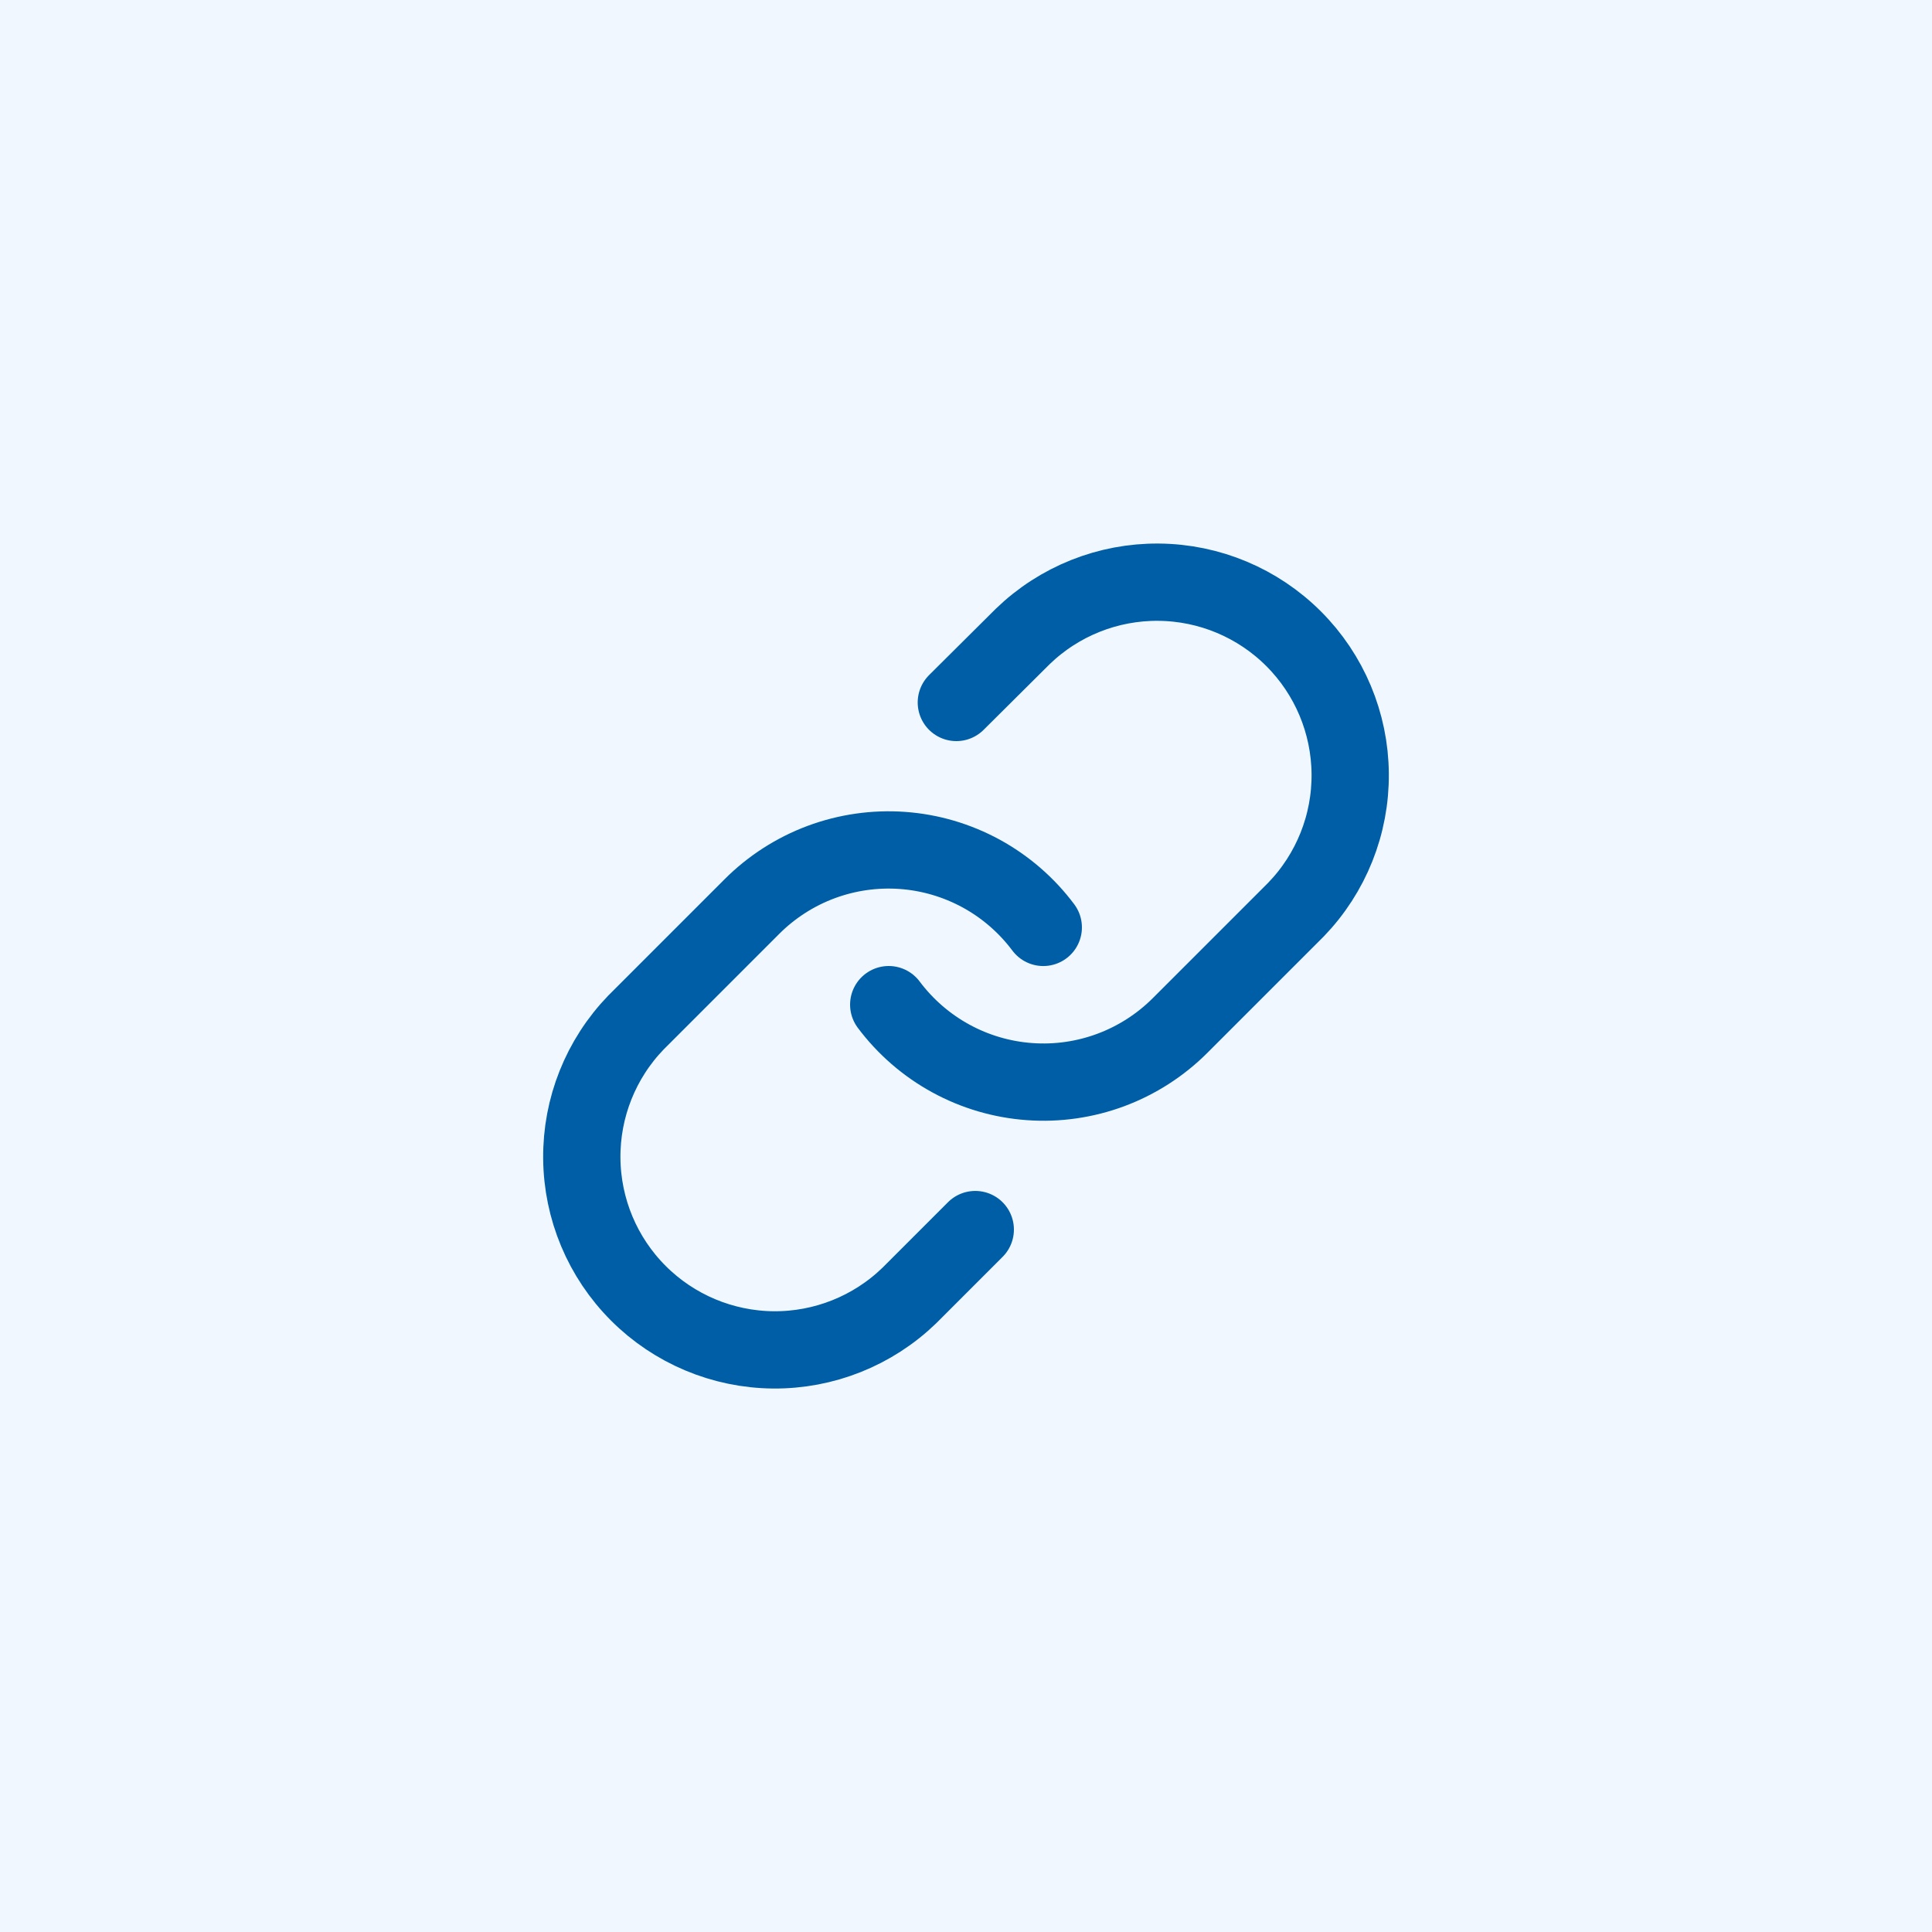 <?xml version="1.0" encoding="UTF-8"?> <svg xmlns="http://www.w3.org/2000/svg" width="50" height="50" viewBox="0 0 50 50" fill="none"><rect width="50" height="50" fill="#F0F7FF"></rect><path d="M23 26C23.43 26.574 23.977 27.049 24.607 27.393C25.236 27.737 25.931 27.941 26.647 27.992C27.362 28.044 28.08 27.94 28.751 27.69C29.423 27.439 30.033 27.047 30.54 26.54L33.54 23.54C34.451 22.597 34.955 21.334 34.943 20.023C34.932 18.712 34.406 17.458 33.479 16.531C32.552 15.604 31.298 15.078 29.987 15.067C28.676 15.055 27.413 15.559 26.47 16.47L24.75 18.18" stroke="#005EA6" stroke-width="2" stroke-linecap="round" stroke-linejoin="round"></path><path d="M27 24.001C26.571 23.427 26.023 22.952 25.394 22.608C24.765 22.265 24.069 22.06 23.354 22.009C22.638 21.958 21.921 22.061 21.249 22.311C20.577 22.562 19.967 22.954 19.46 23.461L16.46 26.461C15.549 27.404 15.045 28.667 15.057 29.978C15.068 31.289 15.594 32.543 16.521 33.47C17.448 34.397 18.702 34.923 20.013 34.935C21.324 34.946 22.587 34.442 23.53 33.531L25.24 31.821" stroke="#005EA6" stroke-width="2" stroke-linecap="round" stroke-linejoin="round"></path></svg> 